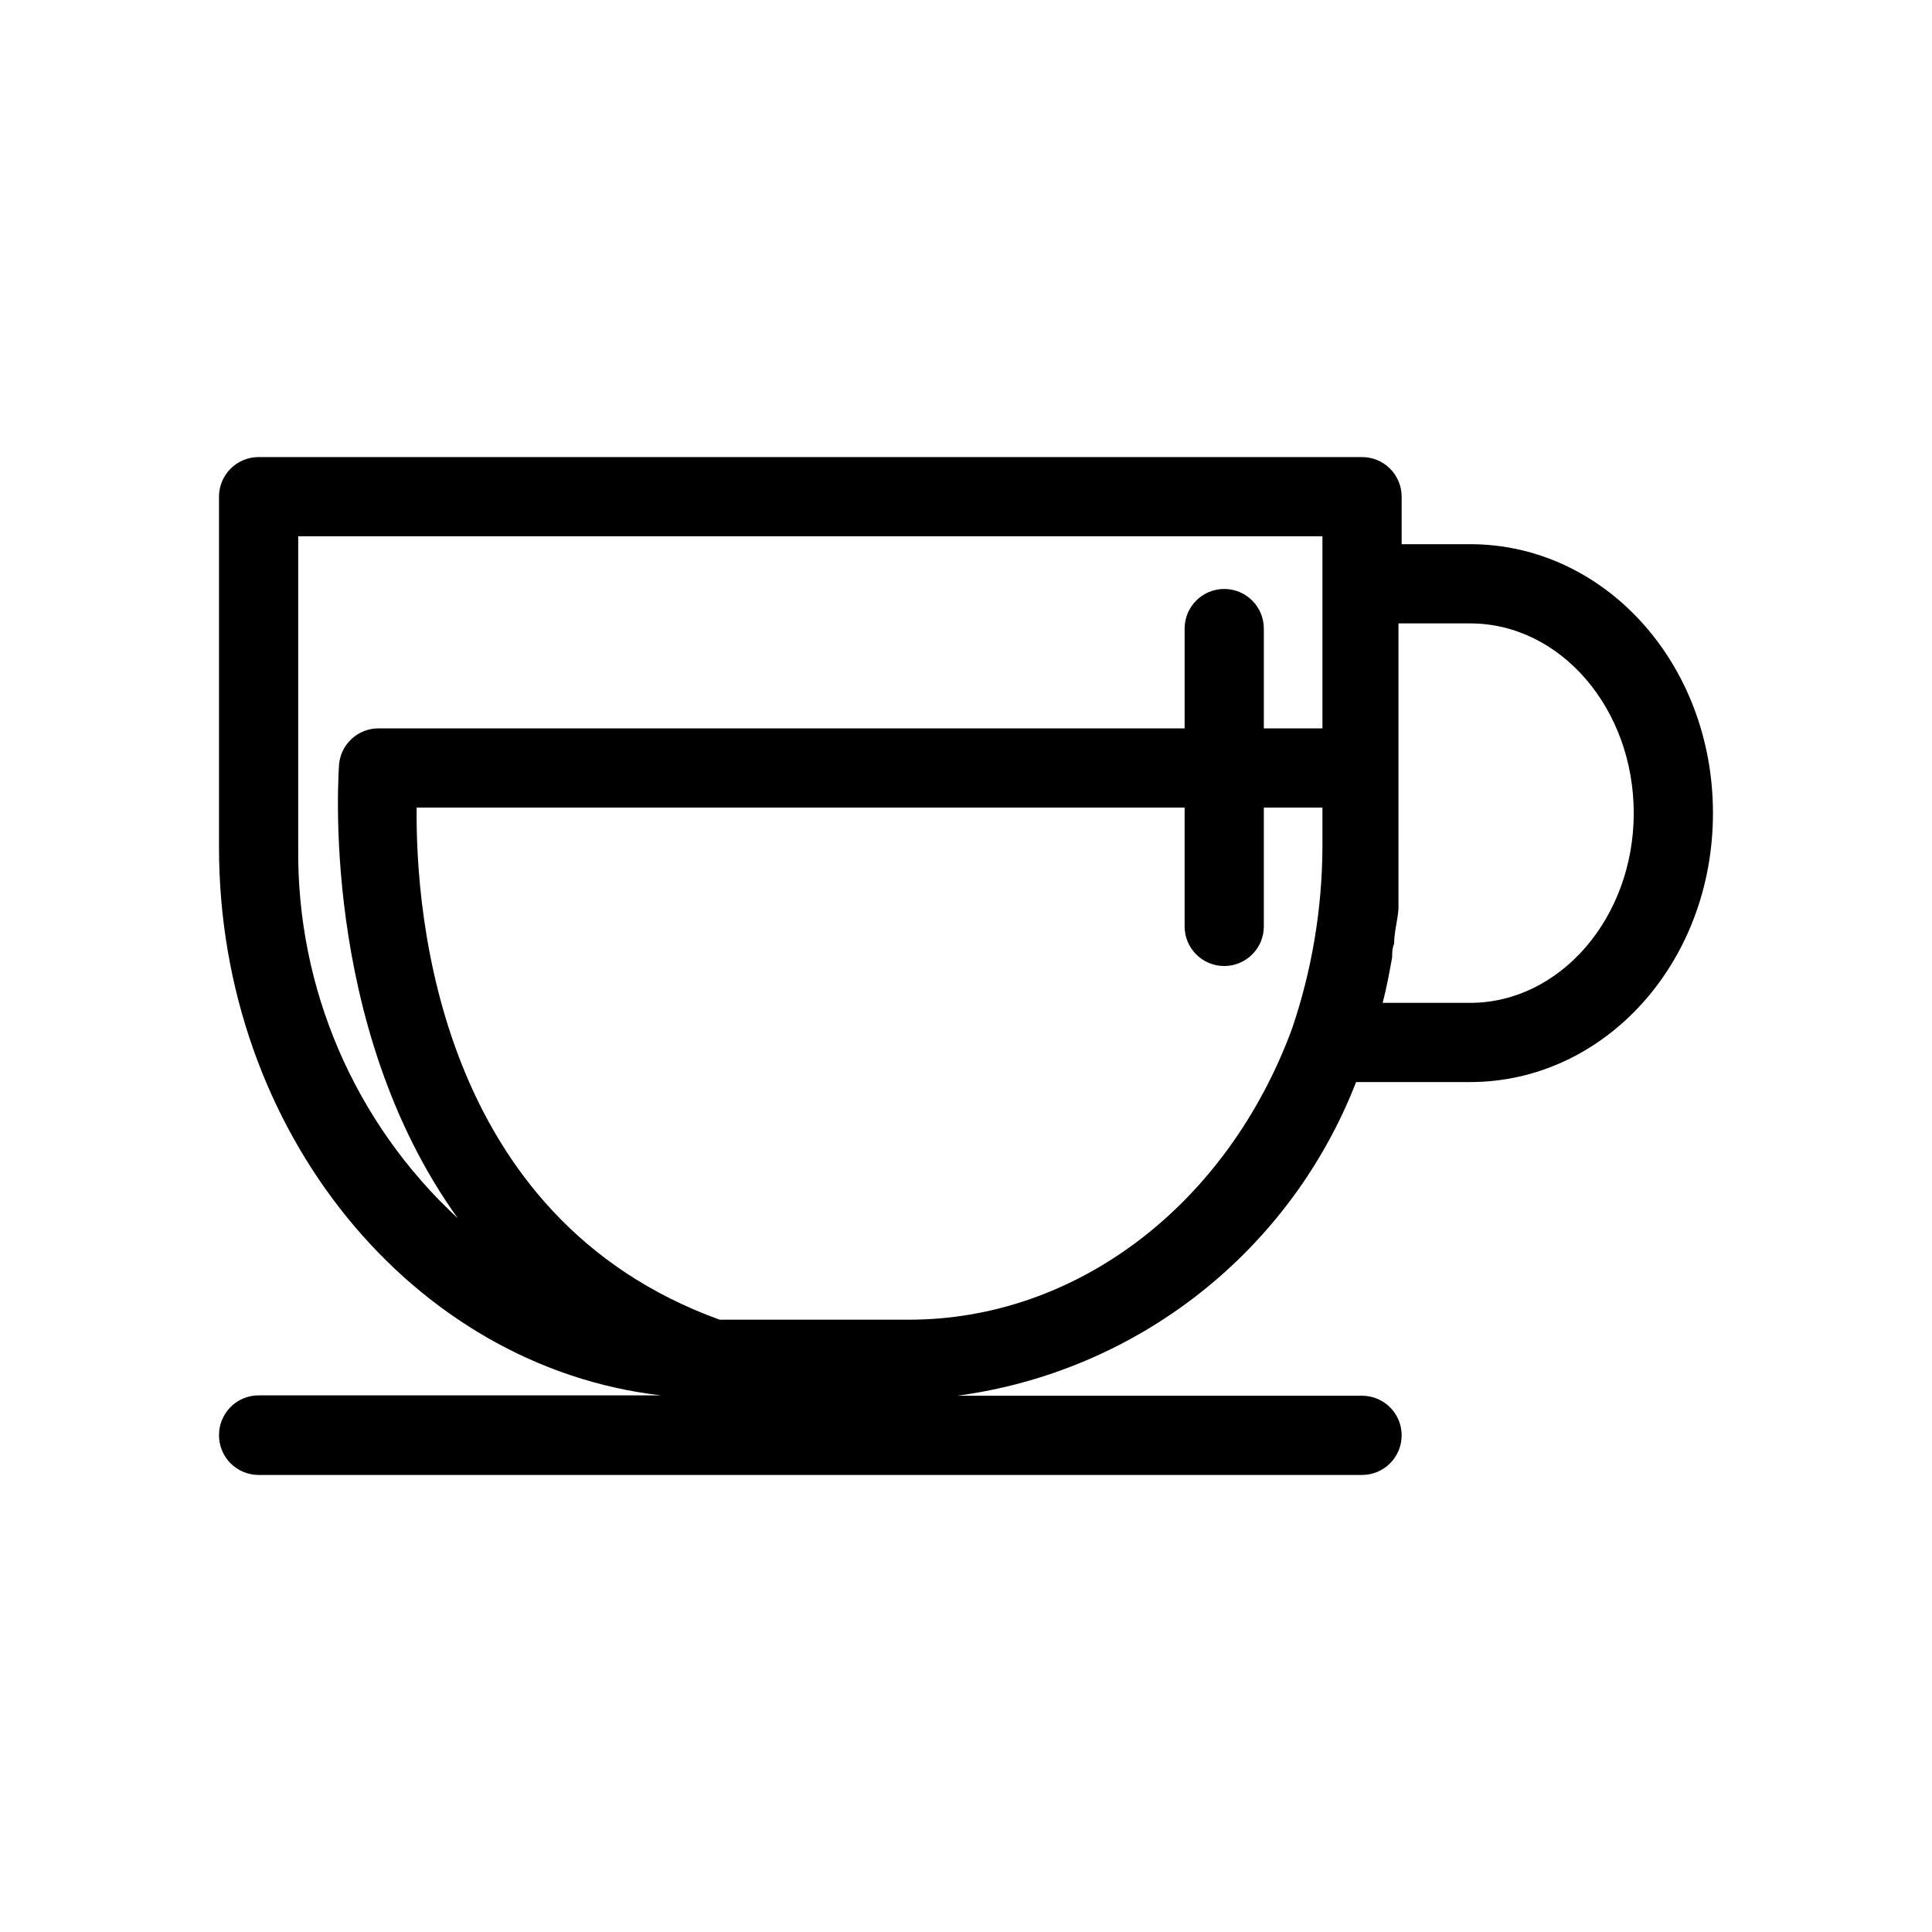 <?xml version="1.0" encoding="UTF-8"?>
<!-- The Best Svg Icon site in the world: iconSvg.co, Visit us! https://iconsvg.co -->
<svg fill="#000000" width="800px" height="800px" version="1.1" viewBox="144 144 512 512" xmlns="http://www.w3.org/2000/svg">
 <path d="m202.04 524.38c0 2.785 1.105 5.453 3.074 7.422s4.637 3.074 7.422 3.074h292.42c5.797 0 10.496-4.699 10.496-10.496s-4.699-10.496-10.496-10.496h-107.27c23.441-3.137 45.613-12.508 64.203-27.125 18.59-14.621 32.918-33.961 41.492-56.004h30.23c35.477 0 64.34-31.488 64.34-71.27s-28.863-71.27-64.34-71.27l-18.16 0.004v-12.594c0-2.785-1.105-5.453-3.074-7.422-1.965-1.969-4.637-3.074-7.422-3.074h-292.42c-5.797 0-10.496 4.699-10.496 10.496v92.891c0 75.465 51.43 137.71 117.14 145.27h-106.64c-2.801-0.004-5.488 1.117-7.457 3.109-1.973 1.992-3.066 4.688-3.039 7.488zm182.84-30.648h-50.168c-74.523-26.973-80.609-107.37-80.297-135.71h203.52v31.488c0 5.797 4.699 10.496 10.496 10.496s10.496-4.699 10.496-10.496v-31.488h15.531v10.496c-0.07 16.391-2.801 32.66-8.082 48.176-17.316 46.812-57.203 77.039-101.5 77.039zm148.73-184.52c23.93 0 43.348 22.566 43.348 50.277 0 27.707-19.523 50.277-43.348 50.277h-23.195c1.051-3.988 1.785-7.977 2.519-12.07 0-1.156 0-2.414 0.523-3.57 0-3.148 0.945-6.191 1.156-9.34v-3.672-12.492l-0.004-59.41zm-310.58 59.305v-82.395h271.43v50.906h-15.531v-26.449c0-5.797-4.699-10.496-10.496-10.496s-10.496 4.699-10.496 10.496v26.449h-213.59c-5.449-0.023-10.008 4.125-10.496 9.551 0 0.945-5.562 68.855 31.488 120.29-27.398-25.309-42.773-61.055-42.301-98.348z"/>
</svg>